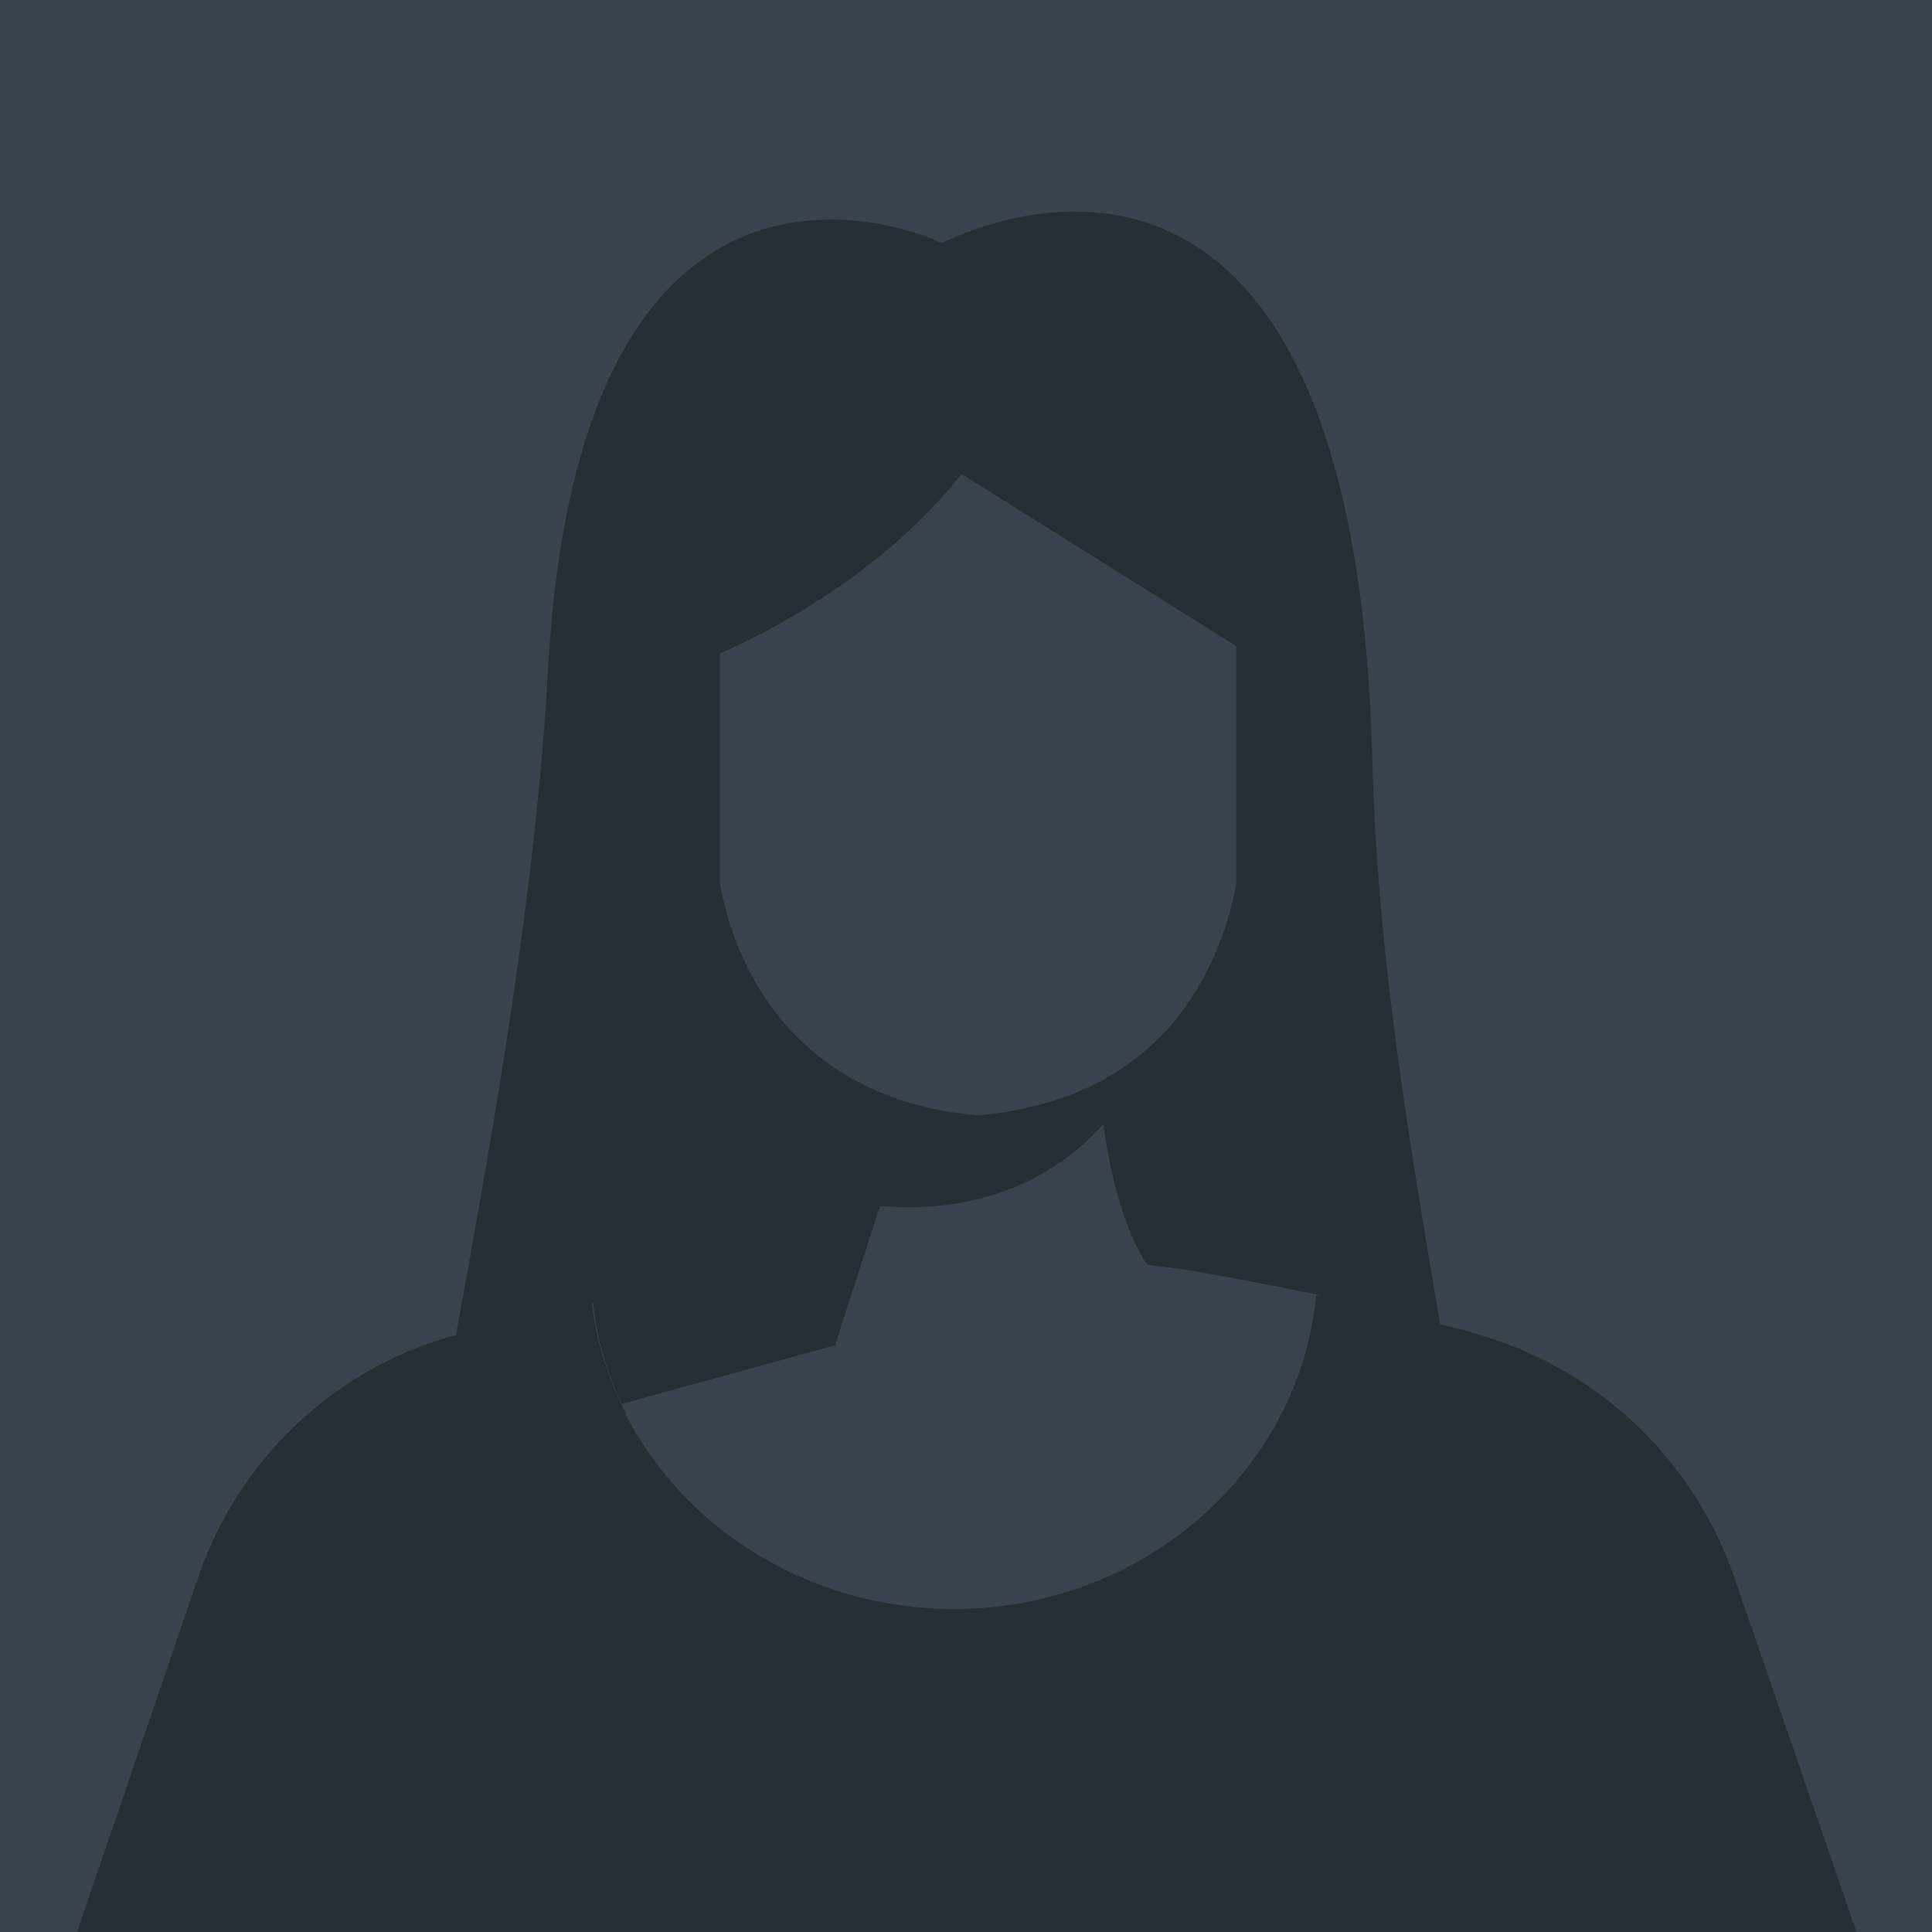 <svg width="128" height="128" viewBox="0 0 128 128" fill="none" xmlns="http://www.w3.org/2000/svg">
<g clip-path="url(#clip0)">
<rect width="128" height="128" fill="#39434D"/>
<g clip-path="url(#clip1)">
<path d="M41.5 93.7C40.3 91.4 39.5 88.9 39.2 86.3C44.9 85 49.7 84.2 51.4 83.9C53.6 81.5 54.6 75.3 54.9 72C47.4 67.2 46.6 58.7 46.6 58.7V42.6C46.6 42.6 55.8 38.3 64.1 29.8L83.1 42.2V58.7C83.1 58.7 82.2 67.6 74.2 72.4C74.6 75.8 75.5 81.6 77.7 83.9L77.8 84C79.8 84.3 83.5 85 87.4 85.8C87.1 88.6 86.3 91.3 85.1 93.7H96.4C96.1 91.8 95.7 89.8 95.4 87.7C93.2 74.6 91.2 62.9 90.9 49.6C89.6 8 69.3 12.8 62.4 16.1C59.2 14.6 38.3 7.4 36.3 44.5C35.5 58.8 32.9 73.7 30.2 88.5C29.9 90.3 29.5 92 29.2 93.7H41.5Z" fill="#262D33"/>
<path d="M123.1 128.3L114.9 104.5C112.2 96.7 105.9 90.7 97.9 88.4C97 88.1 96.1 87.9 95.2 87.7C92.5 87 89.7 86.3 87.2 85.8C86.1 97.4 75.8 106.6 63.2 106.6C50.8 106.6 40.5 97.7 39.2 86.3C36.3 86.9 33.2 87.7 30.2 88.5C30.1 88.5 30.1 88.5 30 88.5C22.1 90.7 15.7 96.8 13.1 104.6L5 128.3H123.1Z" fill="#262D33"/>
<path d="M55.4 89.1L41.2 93C40.2 90.9 39.5 88.6 39.3 86.2C45 84.9 49.8 84.1 51.5 83.8L51.6 83.7L51.9 83.8L55.4 89.1Z" fill="#262D33"/>
<path d="M46.6 57C43 56.8 42.6 55.1 42.6 53.2C42.7 51.2 42 49.2 40.8 44.5C39.6 39.8 46 42.2 46 42.2L46.5 43.6L46.6 57Z" fill="#262D33"/>
<path d="M88.1 44.5C86.9 49.2 86.2 51.2 86.3 53.2C86.4 55 86 56.6 83 57V42.6C83 42.6 82.9 42.5 82.8 42.4L82.9 42.2C82.9 42.2 89.3 39.8 88.1 44.5Z" fill="#262D33"/>
<path d="M64.9 76.3H64.6C55.5 75.5 50.8 70.8 48.4 67C45.8 62.9 45.4 59 45.4 58.8V58.7V42V41.8L46.2 41.5C46.3 41.5 56.7 37.3 62.5 29.2L63.1 28.3L84.2 41.5V58.8C84.2 59 83.8 62.9 81.2 67C78.8 70.8 74 75.5 64.9 76.3ZM64.8 73.9C71.3 73.3 76.2 70.6 79.2 65.7C81.3 62.3 81.8 59 81.9 58.6V42.8L63.7 31.4C58.3 38.3 50.2 42.2 47.7 43.3V58.5C47.9 59.6 49.8 72.6 64.8 73.9Z" fill="#262D33"/>
<path d="M79.2 84.2L78.5 83.1C76.6 81.3 75.6 75.9 75.2 71.5C74.8 71.7 74.5 72 74.1 72.2C73.7 72.4 73.4 72.6 73 72.8C73 73 73 73.2 73.1 73.4C66.4 75.8 58.9 73.7 56.1 72.7V72.6C55.7 72.4 55.3 72.2 55 71.9C54.6 71.6 54.2 71.4 53.9 71.1C53.5 75.5 52.5 81.2 50.5 83.1L49.8 83.8H51.4L51.2 84L55.3 89.2L58.3 79.9C66.5 80.6 71.1 76.7 73.1 74.5C73.5 77.5 74.4 81.4 76 83.8L79.2 84.2Z" fill="#262D33"/>
<path d="M55.4 89.1L41.2 93C40.2 90.9 39.5 88.6 39.3 86.2C45 84.9 48.9 83.9 50.7 83.6L51.6 83.7L51.9 83.8L55.4 89.1Z" fill="#262D33"/>
</g>
</g>
<defs>
<clipPath id="clip0">
<rect width="128" height="128" fill="white"/>
</clipPath>
<clipPath id="clip1">
<rect width="118.1" height="114.3" fill="white" transform="translate(5 14)"/>
</clipPath>
</defs>
</svg>
